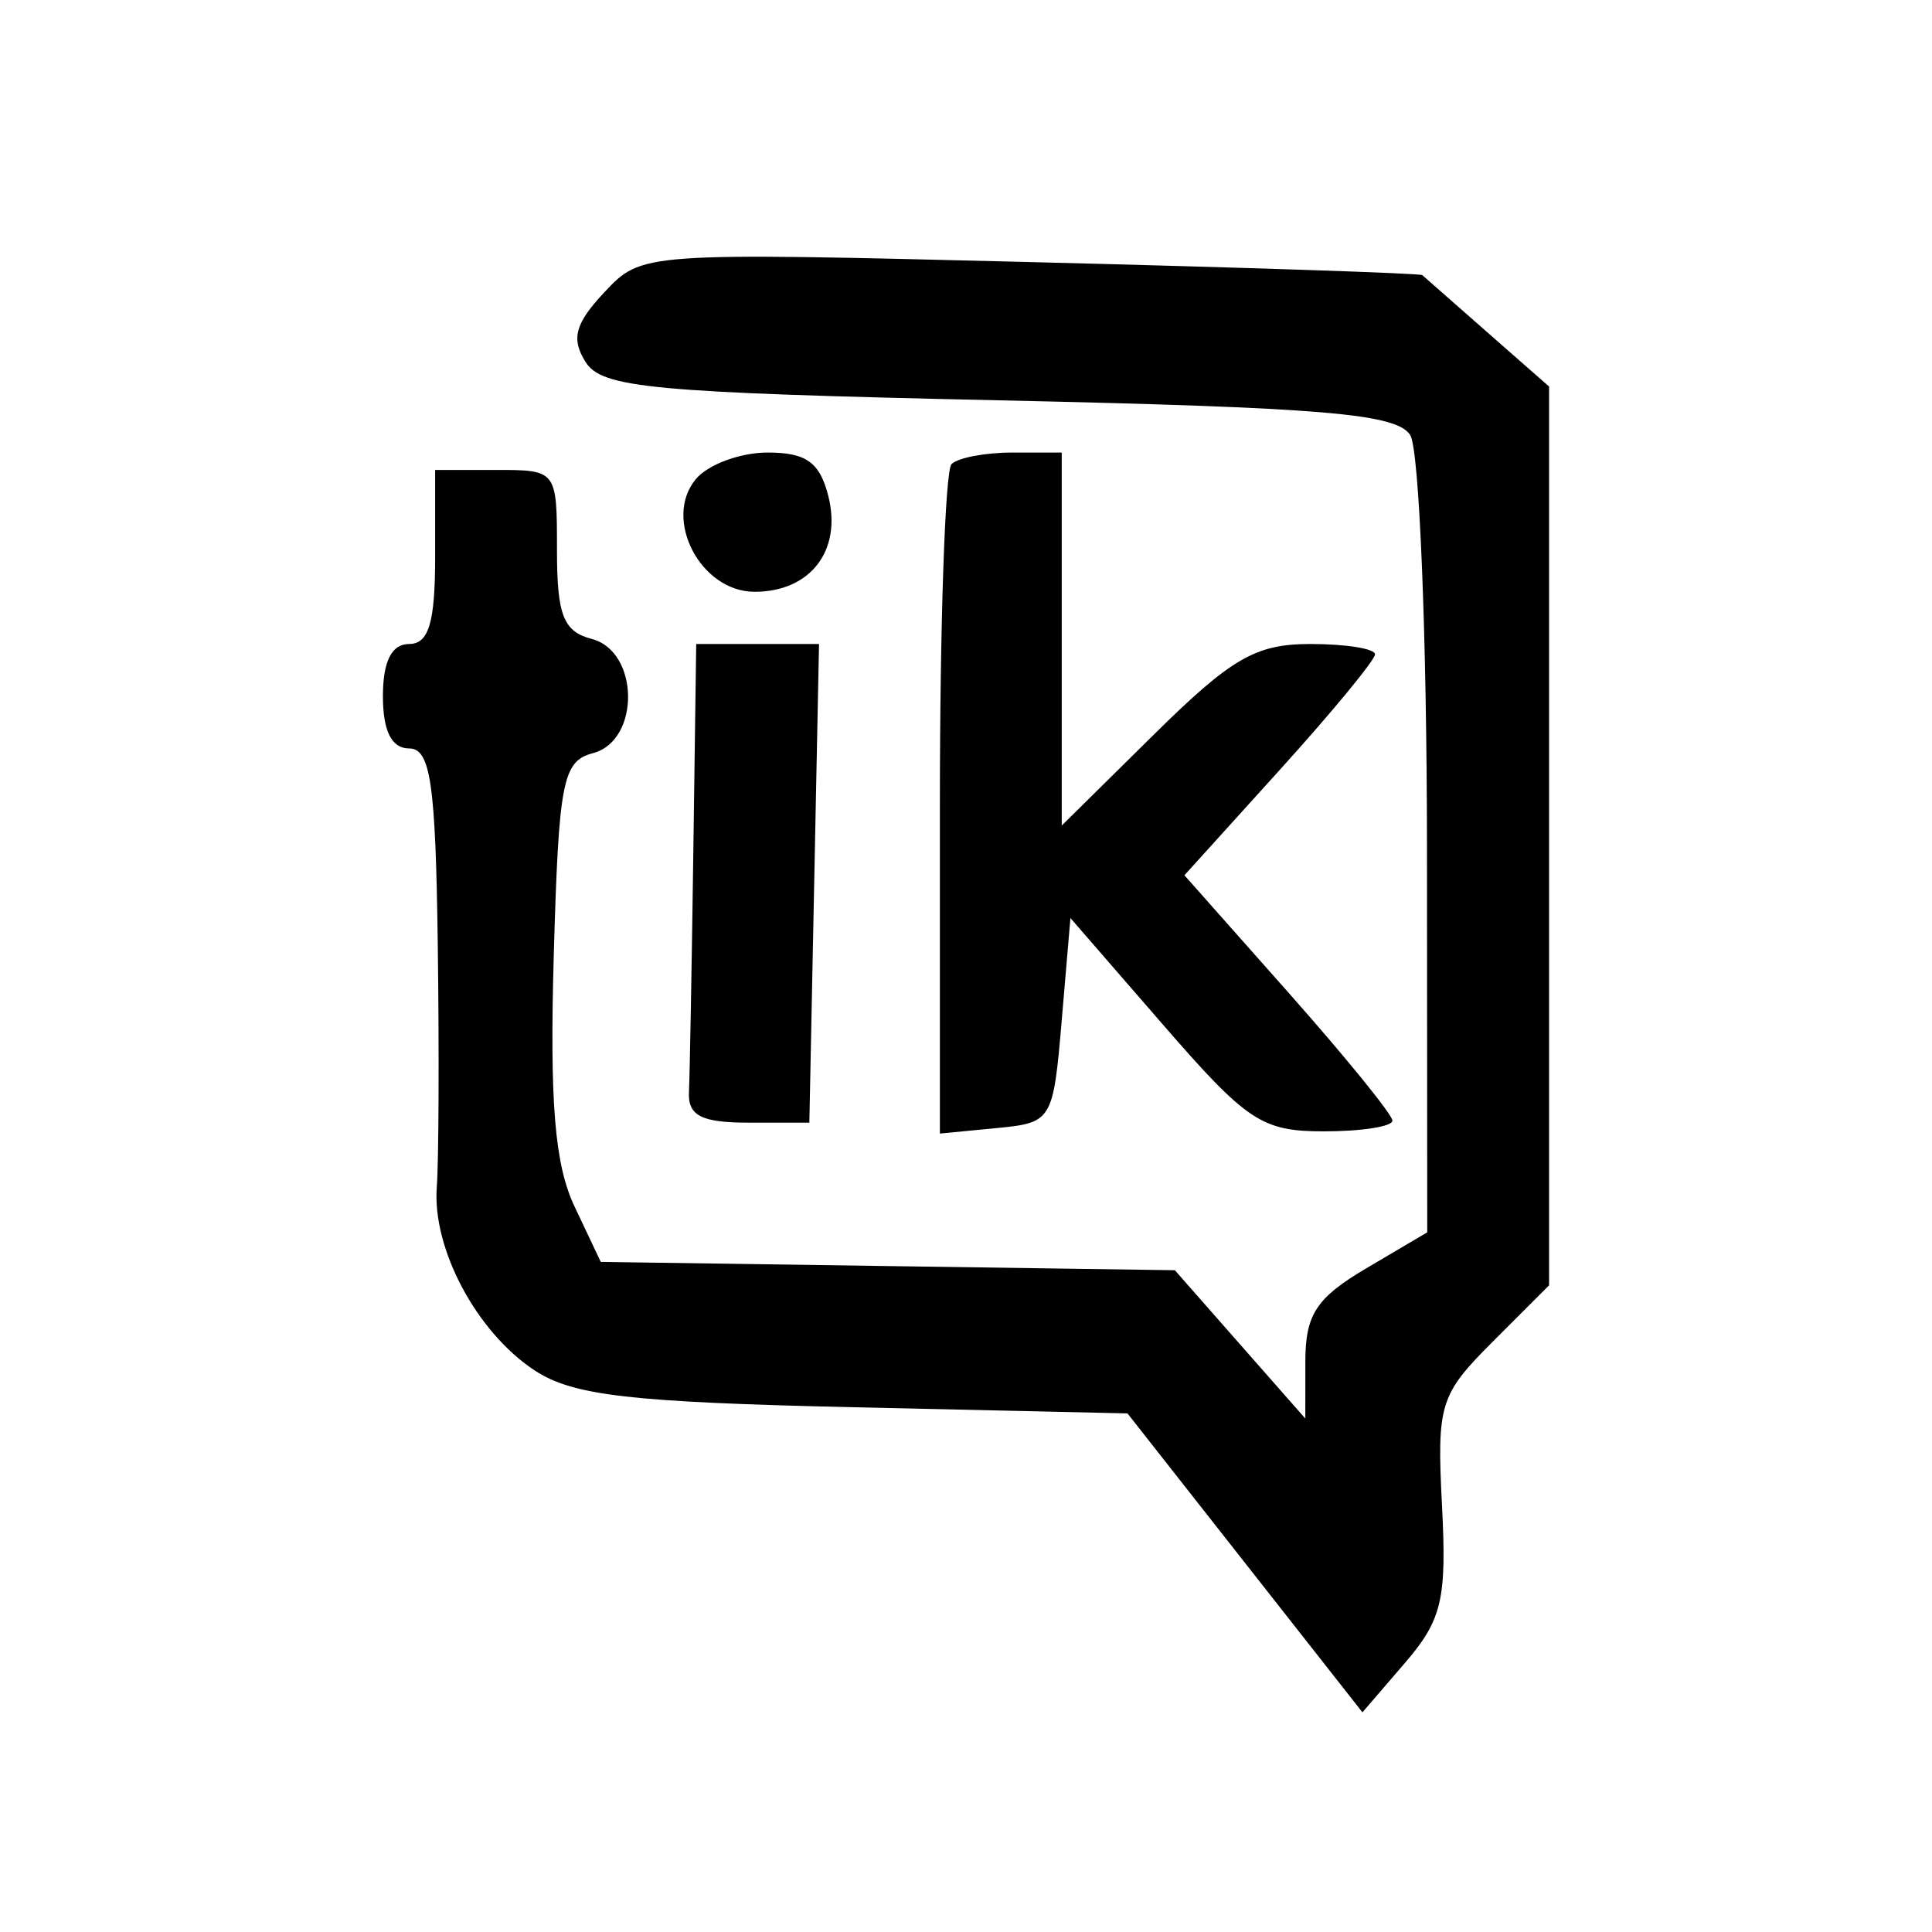 <svg xmlns="http://www.w3.org/2000/svg" width="111" height="111" viewBox="0 0 111 111" version="1.1">
	<path d="M 34.720 16.795 C 33.038 18.588, 32.802 19.463, 33.641 20.795 C 34.585 22.295, 37.447 22.560, 57.395 23 C 76.086 23.412, 80.243 23.764, 81.023 25 C 81.543 25.825, 81.976 36.468, 81.985 48.651 L 82 70.802 78.500 72.867 C 75.631 74.560, 75 75.525, 74.997 78.216 L 74.995 81.500 71.247 77.240 L 67.500 72.979 51.008 72.740 L 34.516 72.500 33.008 69.314 C 31.873 66.917, 31.578 63.364, 31.814 54.954 C 32.098 44.888, 32.321 43.729, 34.064 43.273 C 36.794 42.559, 36.744 37.428, 34 36.710 C 32.366 36.283, 32 35.346, 32 31.594 C 32 27.010, 31.992 27, 28.500 27 L 25 27 25 32 C 25 35.778, 24.633 37, 23.500 37 C 22.500 37, 22 38, 22 40 C 22 42, 22.500 43, 23.500 43 C 24.736 43, 25.027 44.984, 25.151 54.250 C 25.234 60.438, 25.208 66.711, 25.095 68.191 C 24.822 71.744, 27.389 76.553, 30.726 78.741 C 32.930 80.185, 36.218 80.563, 49.095 80.852 L 64.778 81.205 71.528 89.792 L 78.277 98.379 80.722 95.537 C 82.847 93.066, 83.125 91.887, 82.848 86.506 C 82.548 80.672, 82.716 80.130, 85.765 77.081 L 89 73.846 89 48.027 L 89 22.207 85.465 19.104 C 83.521 17.397, 81.834 15.913, 81.715 15.807 C 81.597 15.701, 71.459 15.364, 59.187 15.057 C 36.874 14.500, 36.874 14.500, 34.720 16.795 M 39.975 27.530 C 38.070 29.826, 40.251 34, 43.356 34 C 46.552 34, 48.377 31.637, 47.593 28.513 C 47.103 26.562, 46.322 26, 44.103 26 C 42.531 26, 40.674 26.688, 39.975 27.530 M 54.667 26.667 C 54.300 27.033, 54 35.837, 54 46.230 L 54 65.127 57.250 64.813 C 60.446 64.505, 60.508 64.403, 61 58.623 L 61.500 52.746 66.819 58.873 C 71.647 64.435, 72.500 65, 76.069 65 C 78.231 65, 80 64.723, 80 64.384 C 80 64.045, 77.311 60.735, 74.024 57.027 L 68.049 50.287 73.524 44.236 C 76.536 40.908, 79 37.919, 79 37.593 C 79 37.267, 77.327 37, 75.281 37 C 72.140 37, 70.743 37.810, 66.281 42.216 L 61 47.432 61 36.716 L 61 26 58.167 26 C 56.608 26, 55.033 26.300, 54.667 26.667 M 39.833 49 C 39.742 55.600, 39.629 61.788, 39.583 62.750 C 39.519 64.099, 40.302 64.500, 43 64.500 L 46.500 64.500 46.778 50.750 L 47.056 37 43.528 37 L 40 37 39.833 49" stroke="none" fill="black" fill-rule="evenodd"/>
</svg>